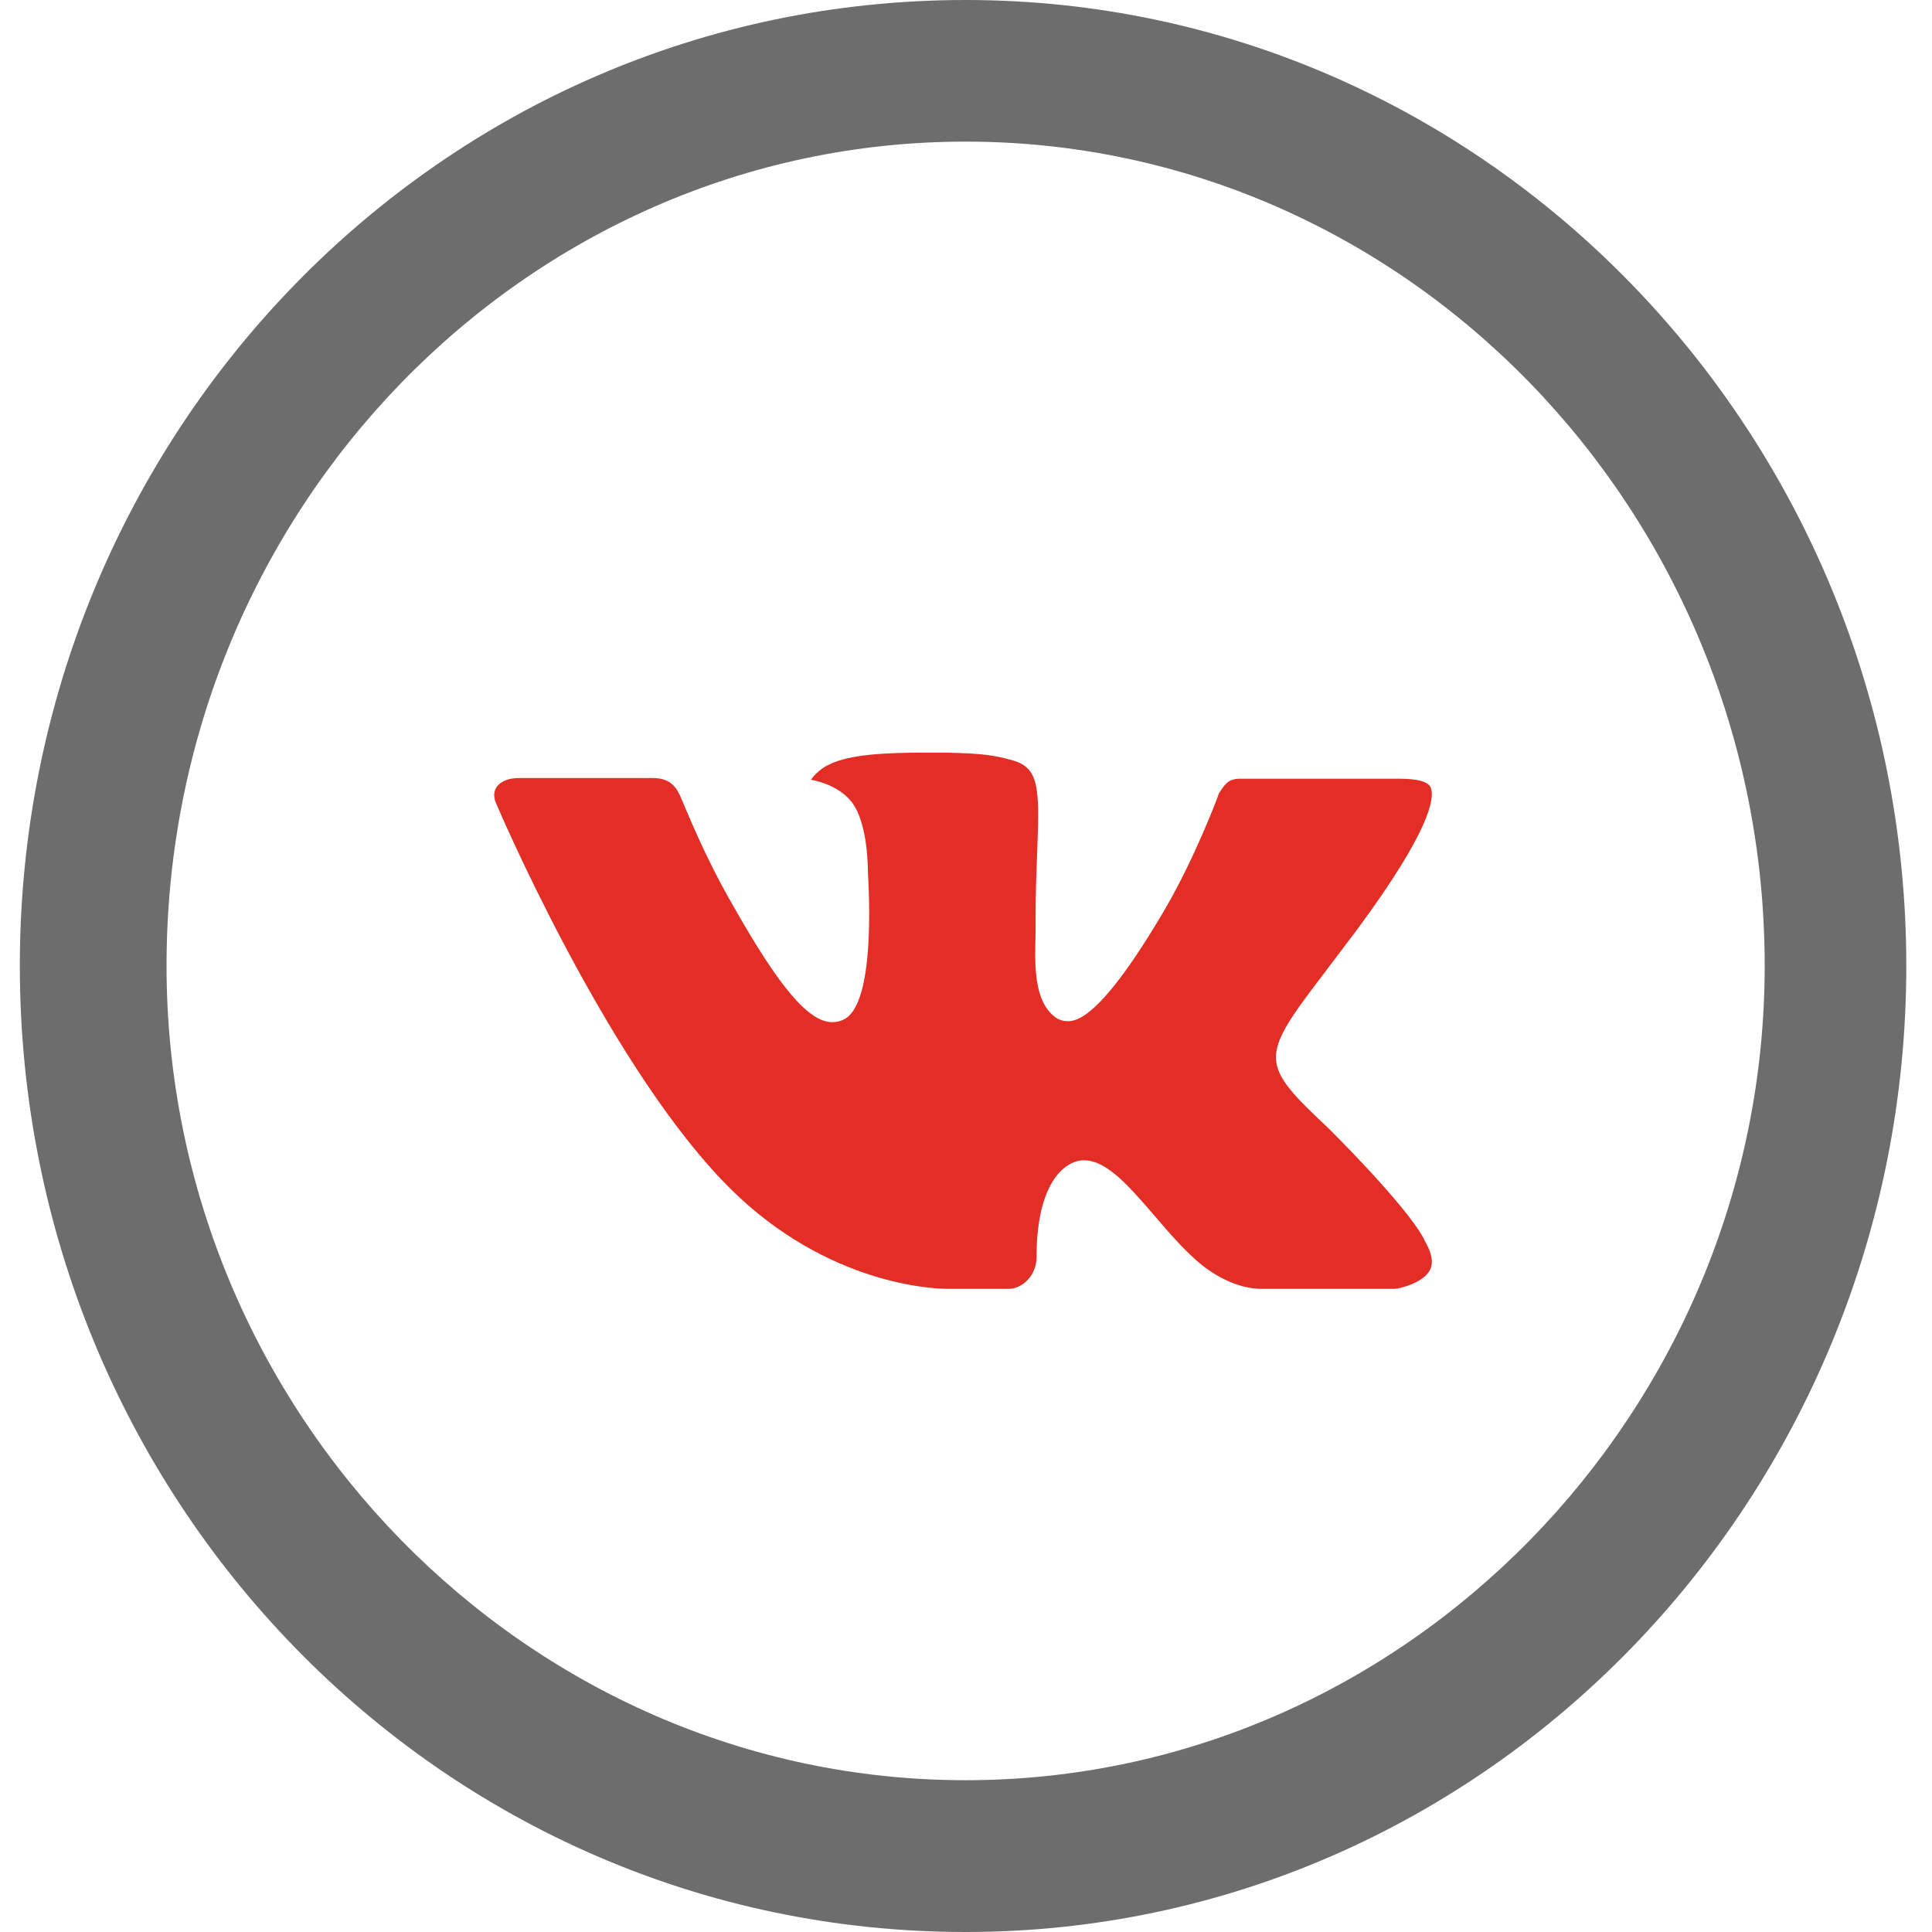 <?xml version="1.0" encoding="UTF-8"?> <svg xmlns="http://www.w3.org/2000/svg" width="30" height="30" viewBox="0 0 30 30" fill="none"> <path d="M20.632 17.523C20.632 17.523 21.813 18.689 22.105 19.227C22.11 19.232 22.115 19.242 22.115 19.252C22.233 19.45 22.263 19.603 22.204 19.722C22.105 19.909 21.774 20.003 21.66 20.013H19.58C19.436 20.013 19.135 19.974 18.769 19.722C18.488 19.529 18.206 19.203 17.939 18.892C17.534 18.422 17.188 18.017 16.832 18.017C16.788 18.017 16.743 18.022 16.704 18.037C16.437 18.121 16.096 18.501 16.096 19.514C16.096 19.835 15.844 20.013 15.671 20.013H14.717C14.391 20.013 12.701 19.899 11.204 18.318C9.366 16.386 7.715 12.502 7.7 12.467C7.597 12.215 7.814 12.082 8.046 12.082H10.146C10.428 12.082 10.517 12.25 10.581 12.403C10.66 12.581 10.932 13.283 11.387 14.069C12.113 15.353 12.563 15.872 12.924 15.872C12.993 15.872 13.057 15.857 13.116 15.823C13.586 15.566 13.497 13.891 13.477 13.545C13.477 13.48 13.477 12.799 13.235 12.467C13.062 12.235 12.77 12.141 12.592 12.107C12.642 12.038 12.741 11.934 12.869 11.874C13.19 11.711 13.774 11.687 14.347 11.687H14.668C15.291 11.697 15.454 11.736 15.681 11.795C16.136 11.904 16.145 12.201 16.106 13.209C16.096 13.5 16.081 13.821 16.081 14.207C16.081 14.286 16.081 14.38 16.081 14.469C16.066 14.988 16.047 15.571 16.412 15.813C16.457 15.838 16.516 15.857 16.57 15.857C16.699 15.857 17.075 15.857 18.107 14.088C18.557 13.307 18.908 12.388 18.927 12.319C18.952 12.285 19.012 12.176 19.086 12.131C19.135 12.102 19.194 12.092 19.249 12.092C19.254 12.092 19.254 12.092 19.259 12.092H21.729C21.996 12.092 22.179 12.131 22.219 12.235C22.278 12.398 22.204 12.902 21.077 14.429C20.884 14.681 20.721 14.904 20.573 15.096C19.55 16.436 19.55 16.505 20.632 17.523V17.523Z" fill="#E32E26"></path> <path d="M14.994 2.199C8.16 2.199 2.586 7.931 2.586 14.998C2.586 21.911 8.16 27.643 14.994 27.643C21.823 27.643 27.402 21.911 27.402 14.998C27.402 7.931 21.823 2.199 14.994 2.199V2.199ZM14.994 30C6.826 30 0.308 23.245 0.308 14.998C0.308 6.755 6.826 0 14.994 0C23.083 0 29.601 6.755 29.601 14.998C29.601 23.245 23.083 30 14.994 30V30Z" fill="#6D6D6D"></path> </svg> 